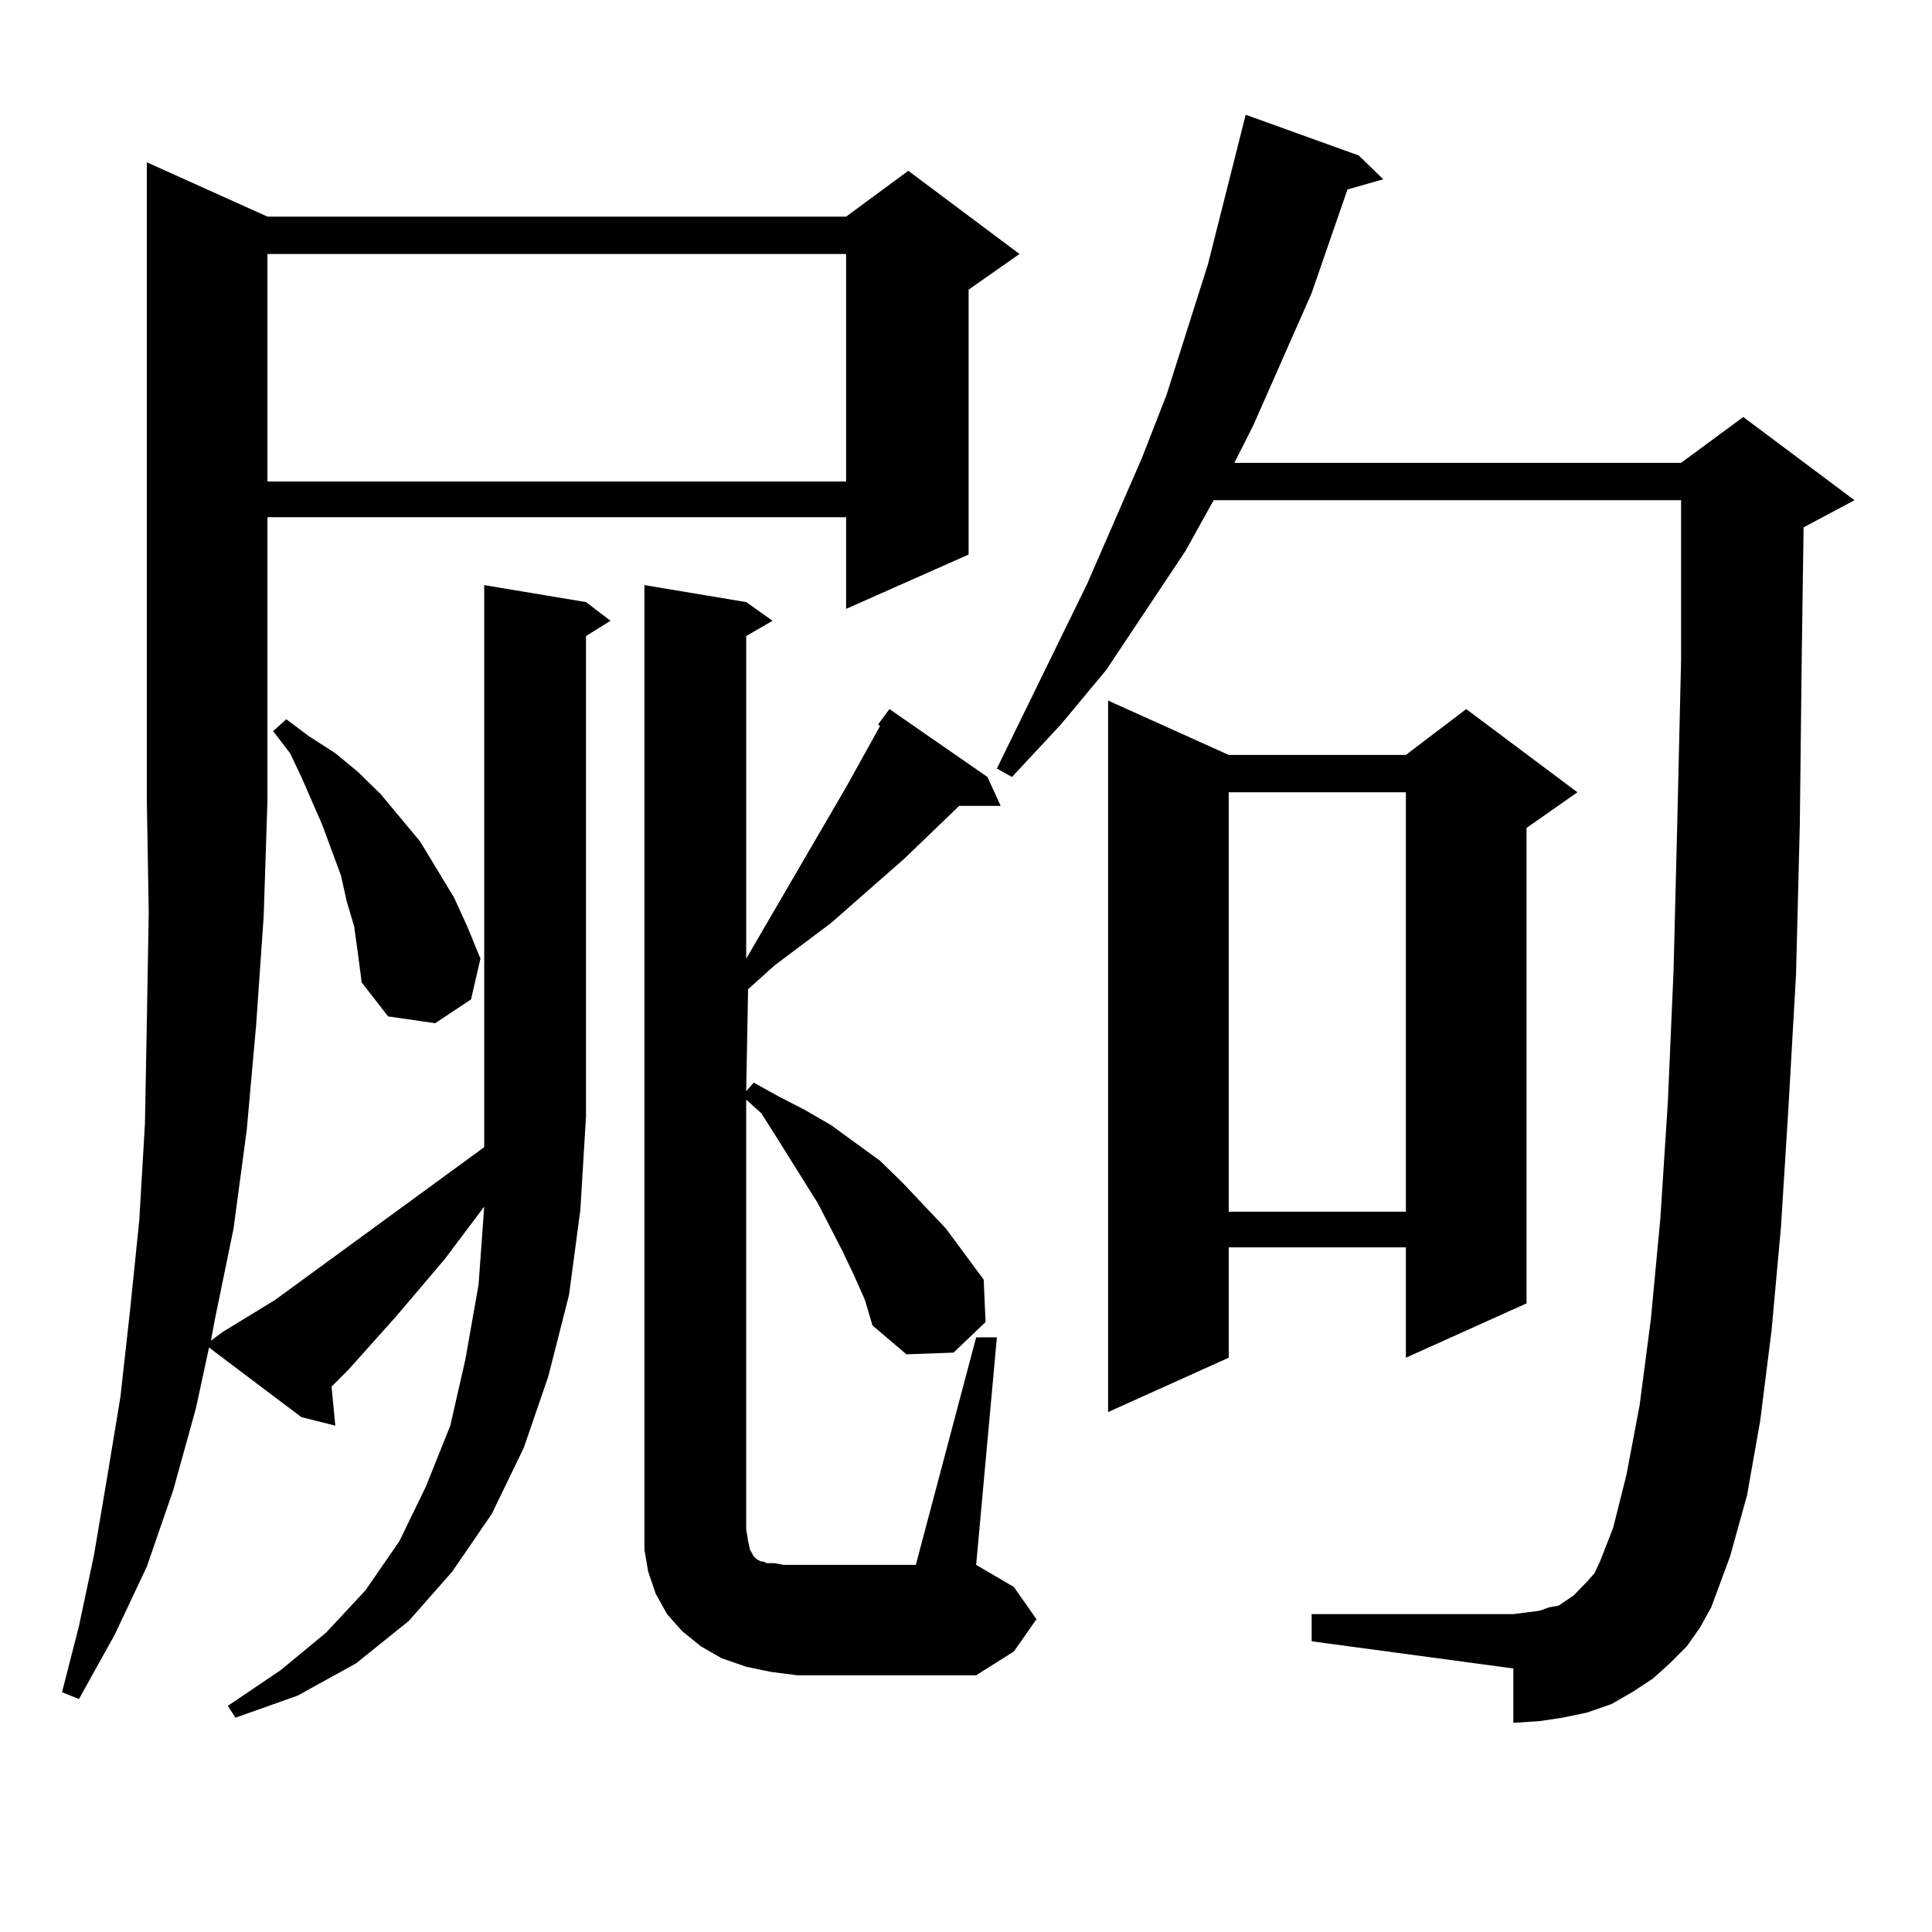 <?xml version="1.0" encoding="utf-8"?>
<!-- Generator: Adobe Illustrator 16.0.0, SVG Export Plug-In . SVG Version: 6.00 Build 0)  -->
<!DOCTYPE svg PUBLIC "-//W3C//DTD SVG 1.1//EN" "http://www.w3.org/Graphics/SVG/1.1/DTD/svg11.dtd">
<svg version="1.1" id="图层_1" xmlns="http://www.w3.org/2000/svg" xmlns:xlink="http://www.w3.org/1999/xlink" x="0px" y="0px"
	 width="1000px" height="1000px" viewBox="0 0 1000 1000" enable-background="new 0 0 1000 1000" xml:space="preserve">
<path d="M294.529,670.234l-10.731,42.188l-12.683,36.914l-16.585,34.277l-20.487,29.883l-22.438,25.488l-27.316,21.973
	l-30.243,16.699l-32.194,11.426l-3.902-6.152l27.316-18.457l23.414-19.336l20.487-21.973l17.561-25.488l13.658-28.125l12.683-31.641
	l7.805-34.277l6.829-38.672l2.927-40.43l-20.487,27.246l-25.365,29.883l-24.39,27.246l-8.78,8.789l1.951,20.215l-17.561-4.395
	l-47.804-36.035l-6.829,31.641l-11.707,42.188l-13.658,39.551l-16.585,35.156l-18.536,33.398l-8.78-3.516l8.78-34.277l7.805-36.914
	l6.829-40.43l6.829-41.309l4.878-43.945l4.878-47.461l2.927-50.098l0.976-52.734l0.976-56.25l-0.976-58.008V84.004l62.438,28.125
	H437.94l32.194-23.73l57.56,43.066l-26.341,18.457v137.109l-63.413,28.125v-47.461H138.436v146.777l-1.951,59.766l-3.902,56.25
	l-4.878,54.492l-6.829,50.977l-9.756,47.461l-1.951,10.547l5.854-4.395l27.316-16.699l108.29-79.102V302.852l52.682,8.789
	l12.683,9.668l-12.683,7.91v248.73l-2.927,48.34L294.529,670.234z M138.436,131.465v117.773H437.94V131.465H138.436z
	 M183.313,479.512l-3.902-13.184l-2.927-13.184l-4.878-13.184l-4.878-13.184l-10.731-24.609l-5.854-12.305l-8.78-11.426l6.829-6.152
	l11.707,8.789l13.658,8.789l11.707,9.668l11.707,11.426l20.487,24.609l17.561,29.004l6.829,14.941l6.829,16.699l-4.878,21.094
	l-18.536,12.305l-24.39-3.516l-13.658-17.578l-1.951-14.941L183.313,479.512z M505.256,692.207h10.731L505.256,809.98l19.512,11.426
	l11.707,16.699l-11.707,16.699l-19.512,12.305h-92.681l-13.658-1.758l-12.683-2.637l-12.683-4.395l-10.731-6.152l-9.756-7.91
	l-7.805-8.789l-5.854-10.547l-3.902-11.426l-1.951-11.426V302.852l52.682,8.789l13.658,9.668l-13.658,7.91v166.992l51.706-88.77
	l17.561-31.641l-0.976-0.879l5.854-7.91l50.73,35.156l6.829,14.941h-21.463l-28.292,27.246l-38.048,33.398l-29.268,21.973
	l-13.658,12.305l-0.976,52.734l3.902-4.395l12.683,7.031l13.658,7.031l13.658,7.91l25.365,18.457l11.707,11.426l22.438,23.73
	l19.512,26.367l0.976,21.973l-16.585,15.82l-24.39,0.879l-17.561-14.941l-3.902-13.184l-5.854-13.184l-5.854-12.305l-12.683-24.609
	l-21.463-34.277l-7.805-12.305l-7.805-7.031v222.363l0.976,6.152l0.976,4.395l1.951,3.516l1.951,1.758l1.951,0.879h0.976
	l1.951,0.879h3.902l4.878,0.879h68.291L505.256,692.207z M873.052,852.168l-8.78,8.789l-8.78,7.91l-10.731,7.031l-10.731,6.152
	l-12.683,4.395l-12.683,2.637l-11.707,1.758l-13.658,0.879v-28.125L678.91,849.531v-14.063h104.388l6.829-0.879l6.829-0.879
	l4.878-1.758l4.878-0.879l7.805-5.273l6.829-7.031l3.902-4.395l2.927-6.152l6.829-17.578l6.829-27.246l6.829-36.035l5.854-44.824
	l4.878-51.855l3.902-60.645l2.927-67.676l1.951-77.344l1.951-83.496v-82.617H628.18l-14.634,26.367l-40.975,61.523l-23.414,28.125
	l-25.365,27.246l-7.805-4.395l46.828-95.801l28.292-65.039l12.683-32.52l21.463-67.676l19.512-77.344L703.3,80.488l12.683,12.305
	l-18.536,5.273L678.91,151.68l-30.243,68.555l-9.756,19.336h231.214l32.194-23.73l57.56,43.066l-26.341,14.063l-0.976,68.555
	l-0.976,85.254l-1.951,77.344l-3.902,68.555l-3.902,62.402l-4.878,53.613l-5.854,46.582l-6.829,38.672l-8.78,31.641l-9.756,26.367
	l-5.854,10.547L873.052,852.168z M635.984,390.742h91.705l31.219-23.73l57.56,43.066l-26.341,18.457v246.094l-62.438,28.125v-57.129
	h-91.705v57.129l-62.438,28.125V362.617L635.984,390.742z M635.984,410.078v217.09h91.705v-217.09H635.984z"/>
</svg>
